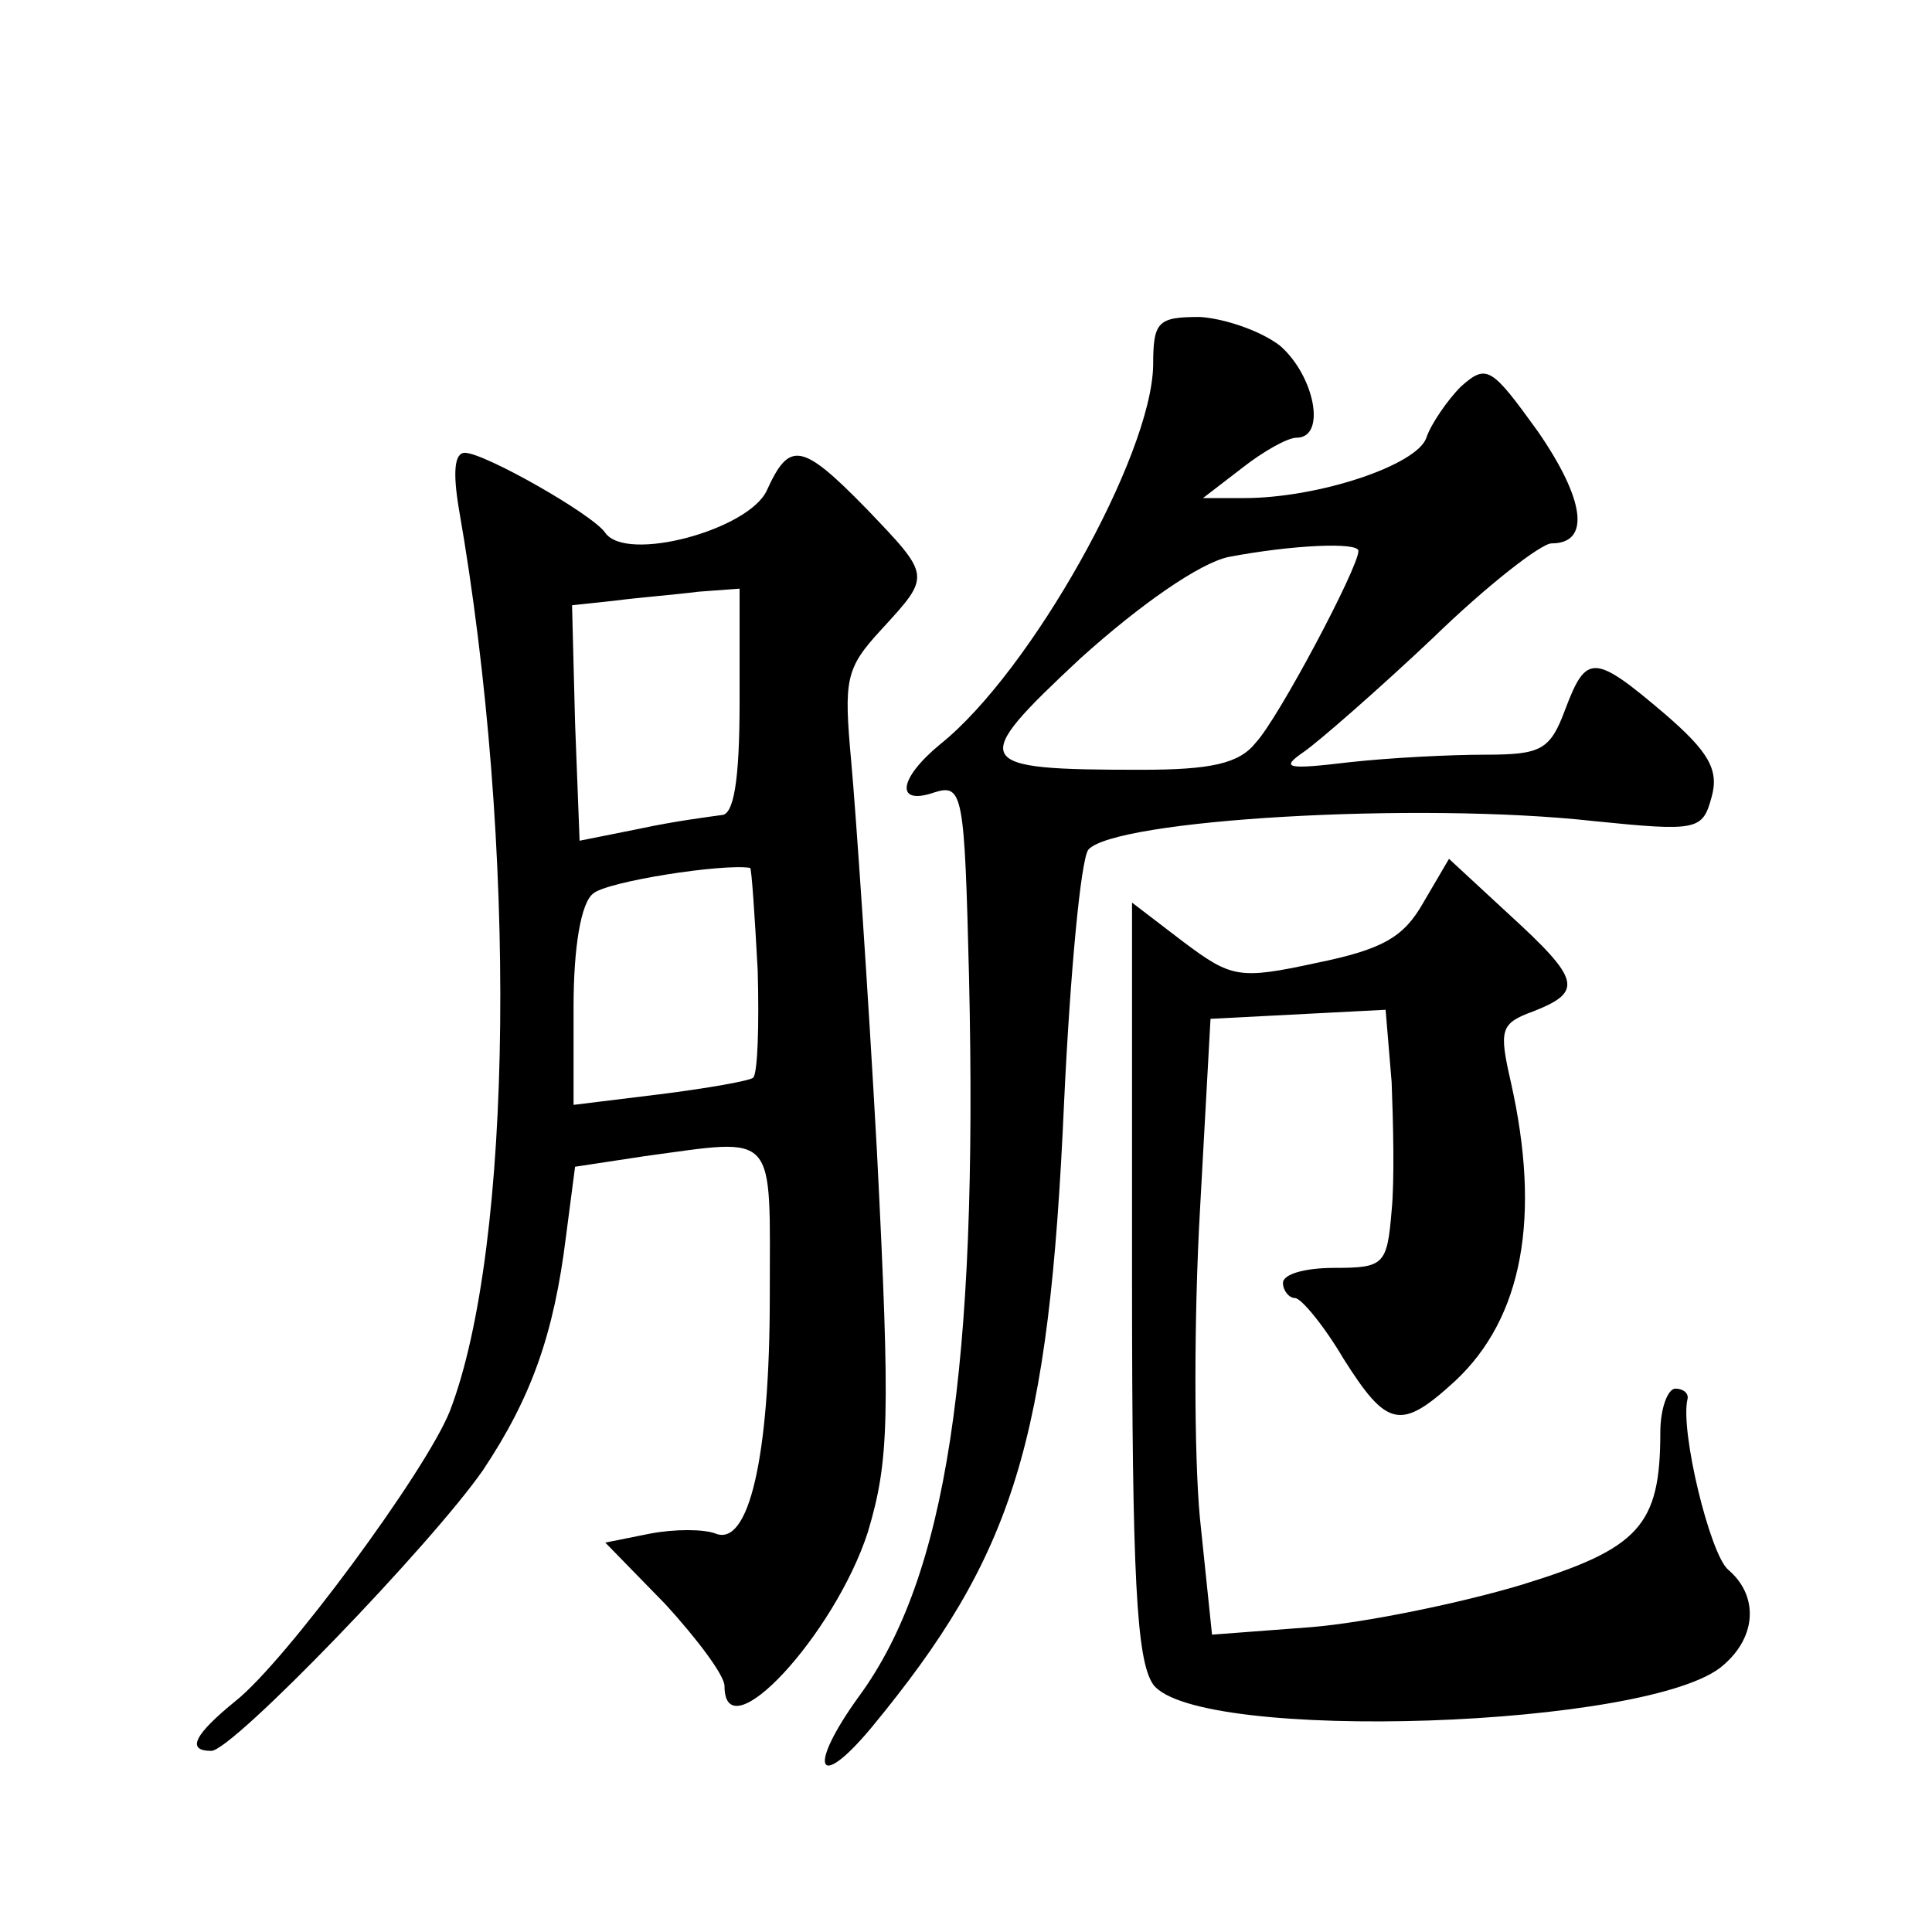 <?xml version="1.0" standalone="no"?>
<!DOCTYPE svg PUBLIC "-//W3C//DTD SVG 20010904//EN"
 "http://www.w3.org/TR/2001/REC-SVG-20010904/DTD/svg10.dtd">
<svg version="1.0" xmlns="http://www.w3.org/2000/svg"
 width="128pt" height="128pt" viewBox="0 0 128 128"
 preserveAspectRatio="xMidYMid meet">
<g transform="translate(0,128) scale(0.1,-0.1)"
fill="#0" stroke="none">
<path d="M764 1038 c-1 -60 -81 -203 -141 -251 -28 -23 -30 -41 -4 -32 19 6 20
-1 23 -122 6 -261 -15 -398 -73 -477 -34 -47 -28 -64 8 -21 95 115 118 189 128
415 4 85 11 160 16 167 17 20 218 32 335 19 69 -7 72 -6 78 16 5 18 -2 30 -31 55
-47 40 -52 40 -66 3 -10 -27 -16 -30 -53 -30 -23 0 -63 -2 -90 -5 -42 -5 -46 -4
-30 7 10 7 49 41 85 75 36 35 72 63 79 63 26 0 22 29 -9 74 -31 43 -34 45 -51 30
-9 -9 -20 -25 -23 -34 -6 -18 -71 -40 -121 -40 l-27 0 26 20 c14 11 30 20 36 20
20 0 12 41 -11 61 -13 10 -37 18 -53 19 -28 0 -31 -3 -31 -32z m136 -123 c0 -11
-53 -111 -68 -127 -11 -14 -30 -18 -76 -18 -113 0 -115 4 -40 74 40 36 79 63 98
67 42 8 86 10 86 4z M304 943 c39 -223 36 -489 -6 -598 -16 -40 -109 -166 -142
-192 -27 -22 -33 -33 -16 -33 14 0 146 137 180 186 32 48 47 90 55 155 l6 46 46
7 c89 12 83 18 83 -93 0 -107 -14 -166 -36 -157 -8 3 -27 3 -43 0 l-30 -6 40 -41
c21 -23 39 -47 39 -54 0 -45 73 34 95 102 14 47 15 75 6 252 -6 109 -14 225 -17
258 -5 55 -4 62 20 88 33 36 33 35 -10 80 -43 44 -51 45 -66 12 -12 -26 -93 -48
-107 -28 -8 12 -80 53 -93 53 -7 0 -8 -13 -4 -37z m186 -128 c0 -53 -4 -75 -12
-75 -7 -1 -31 -4 -54 -9 l-40 -8 -3 78 -2 78 28 3 c15 2 40 4 56 6 l27 2 0 -75z
m12 -178 c1 -36 0 -68 -3 -71 -2 -2 -30 -7 -62 -11 l-57 -7 0 65 c0 40 5 69 13
75 9 8 86 20 104 17 1 -1 3 -31 5 -68z M943 682 c-13 -23 -27 -31 -71 -40 -51 -11
-56 -10 -88 14 l-34 26 0 -249 c0 -199 3 -253 14 -269 29 -39 332 -29 378 13 22
19 23 46 3 63 -12 10 -32 92 -27 113 1 4 -3 7 -8 7 -5 0 -10 -13 -10 -29 0 -62
-14 -77 -92 -101 -40 -12 -103 -25 -139 -28 l-66 -5 -8 77 c-4 42 -4 134 0 204
l7 127 58 3 58 3 4 -48 c1 -26 2 -65 0 -85 -3 -36 -5 -38 -38 -38 -19 0 -34 -4
-34 -10 0 -5 4 -10 8 -10 4 0 19 -18 32 -40 29 -46 38 -48 74 -15 45 42 57 109
37 198 -8 35 -7 39 15 47 33 13 31 21 -16 64 l-40 37 -17 -29z"/>
</g>
</svg>
